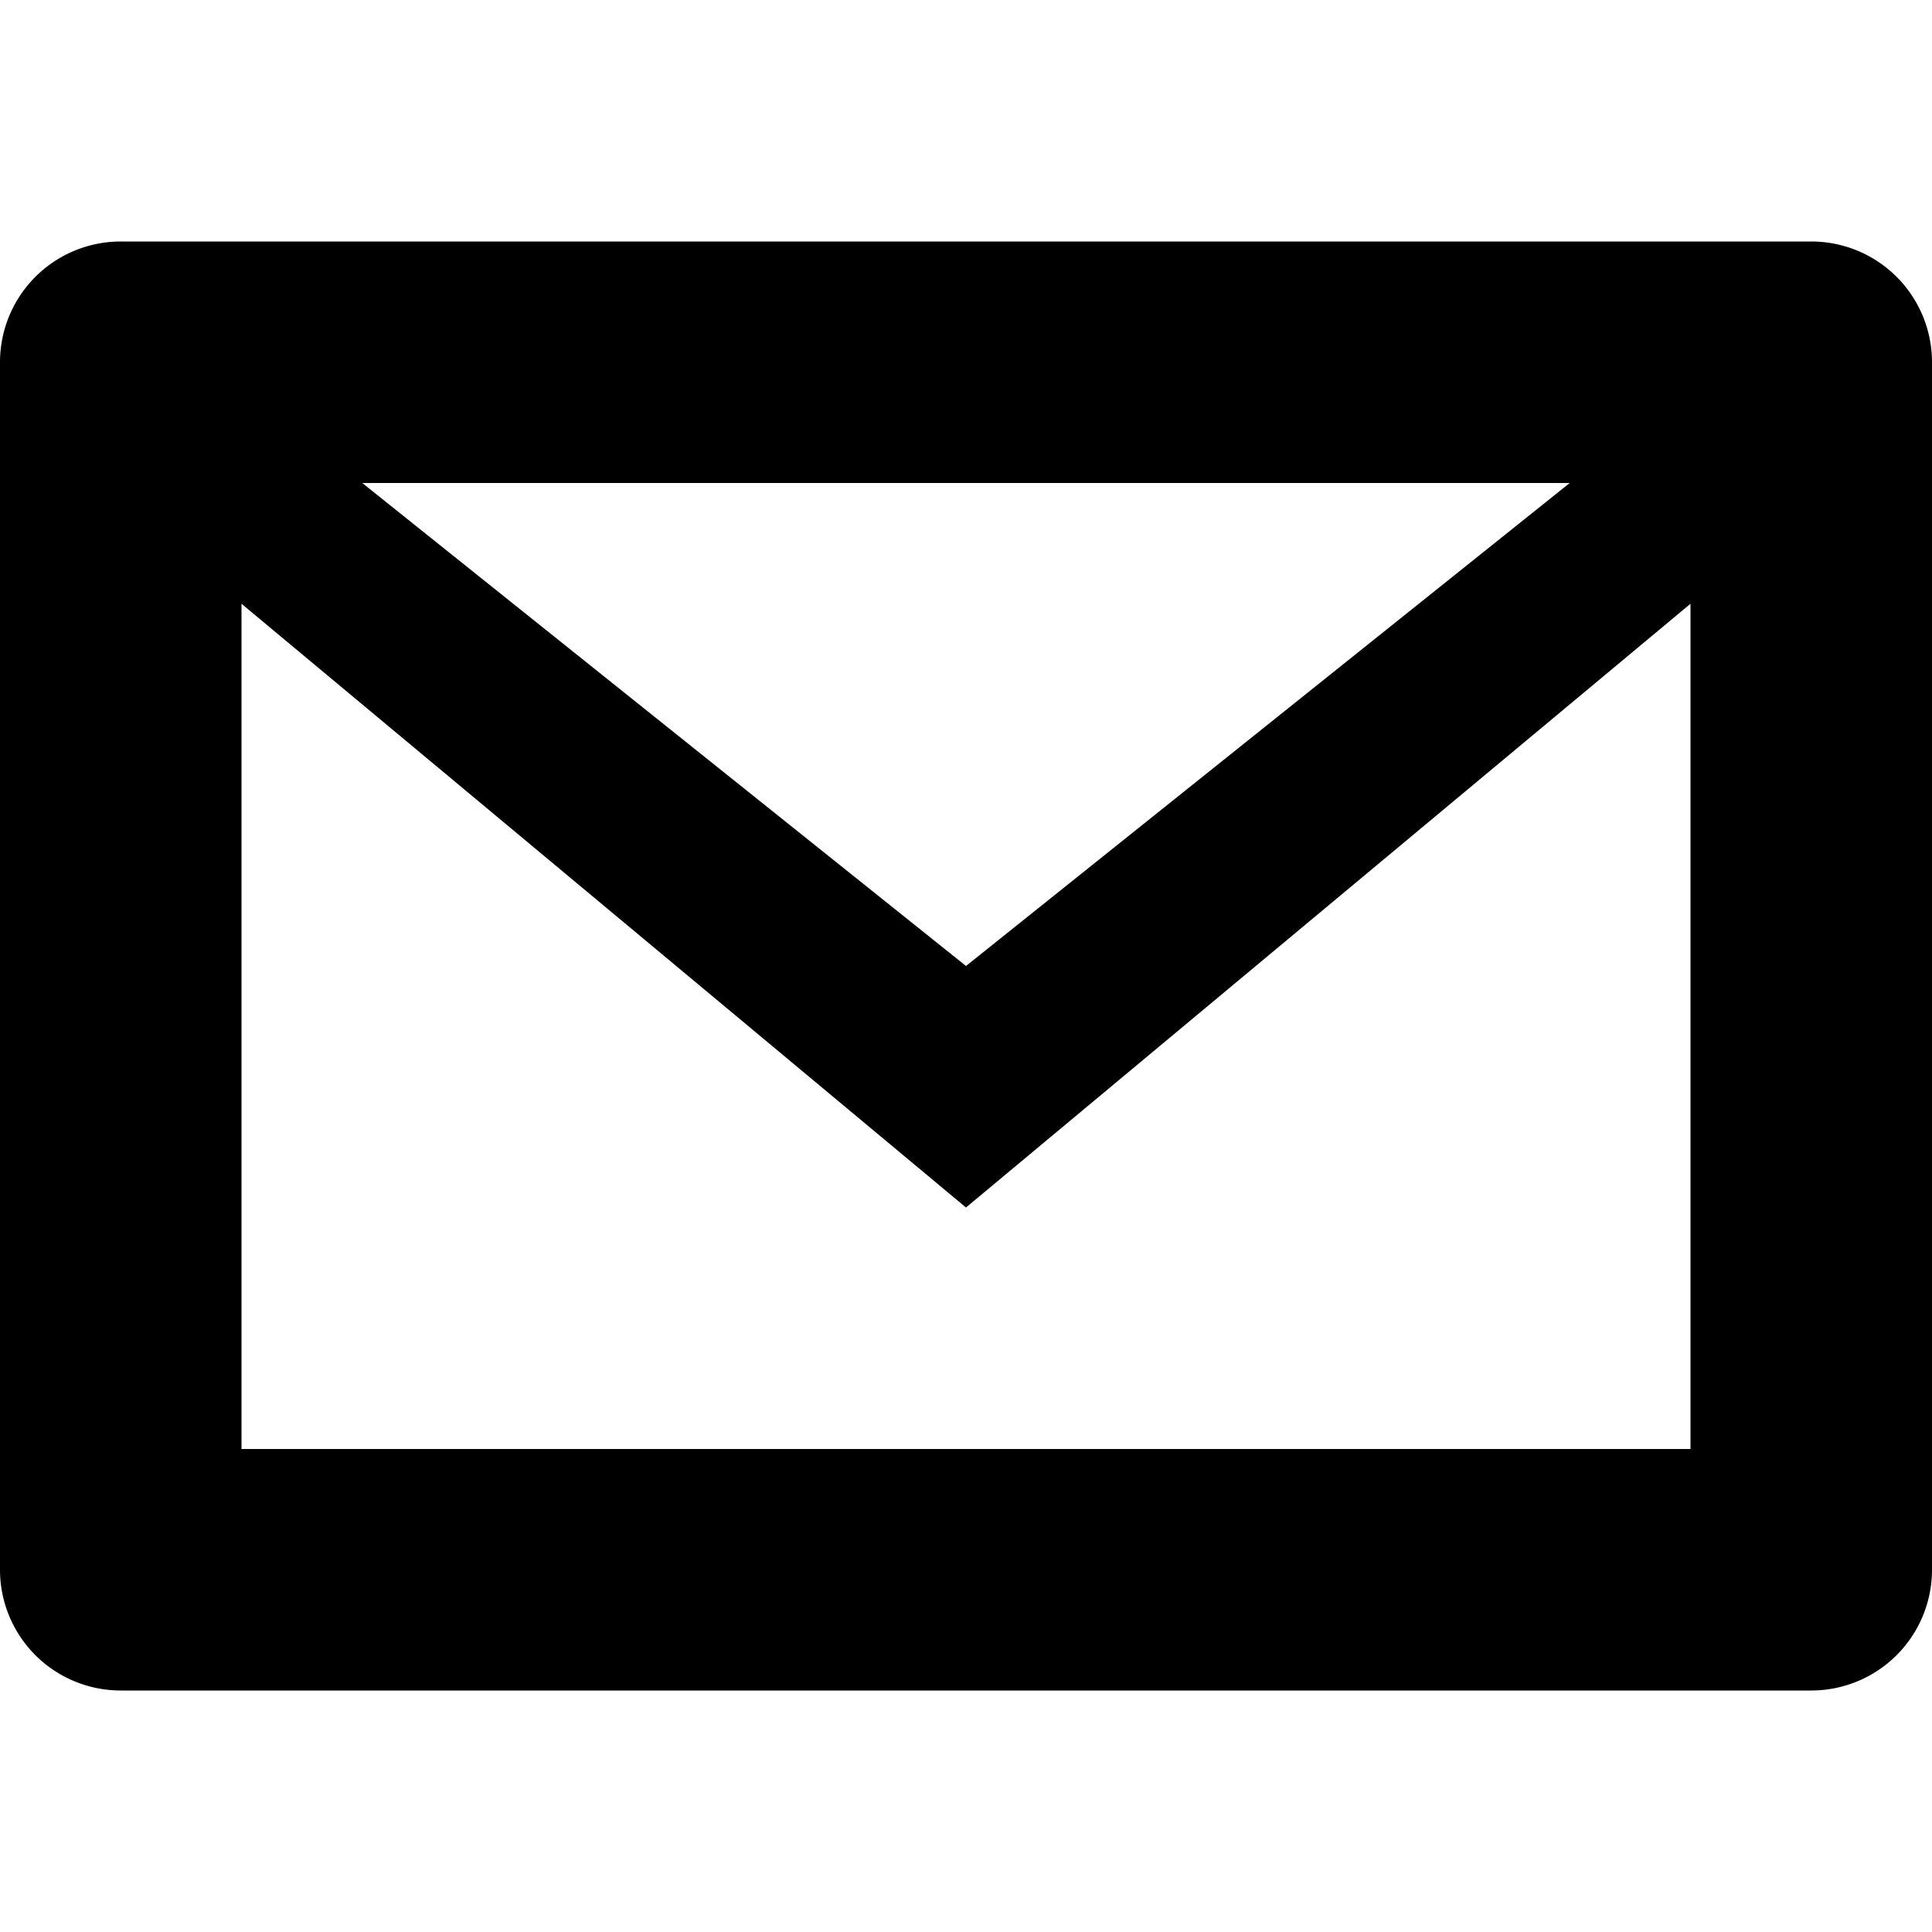 <?xml version="1.0" encoding="utf-8"?>
<!-- Uploaded to: SVG Repo, www.svgrepo.com, Generator: SVG Repo Mixer Tools -->
<svg fill="#000000" width="800px" height="800px" viewBox="0 -64 512 512" xmlns="http://www.w3.org/2000/svg">
  <g id="_34_Envelope" data-name="34 Envelope" transform="translate(0 -64)">
    <path id="Path_45" data-name="Path 45" d="M480,64H32A31.992,31.992,0,0,0,0,96V416a31.992,31.992,0,0,0,32,32H480a31.992,31.992,0,0,0,32-32V96A31.992,31.992,0,0,0,480,64Zm-64,64L256,256,96,128Zm32,256H64V160L256,320,448,160Z" fill-rule="evenodd"/>
  </g>
</svg>
